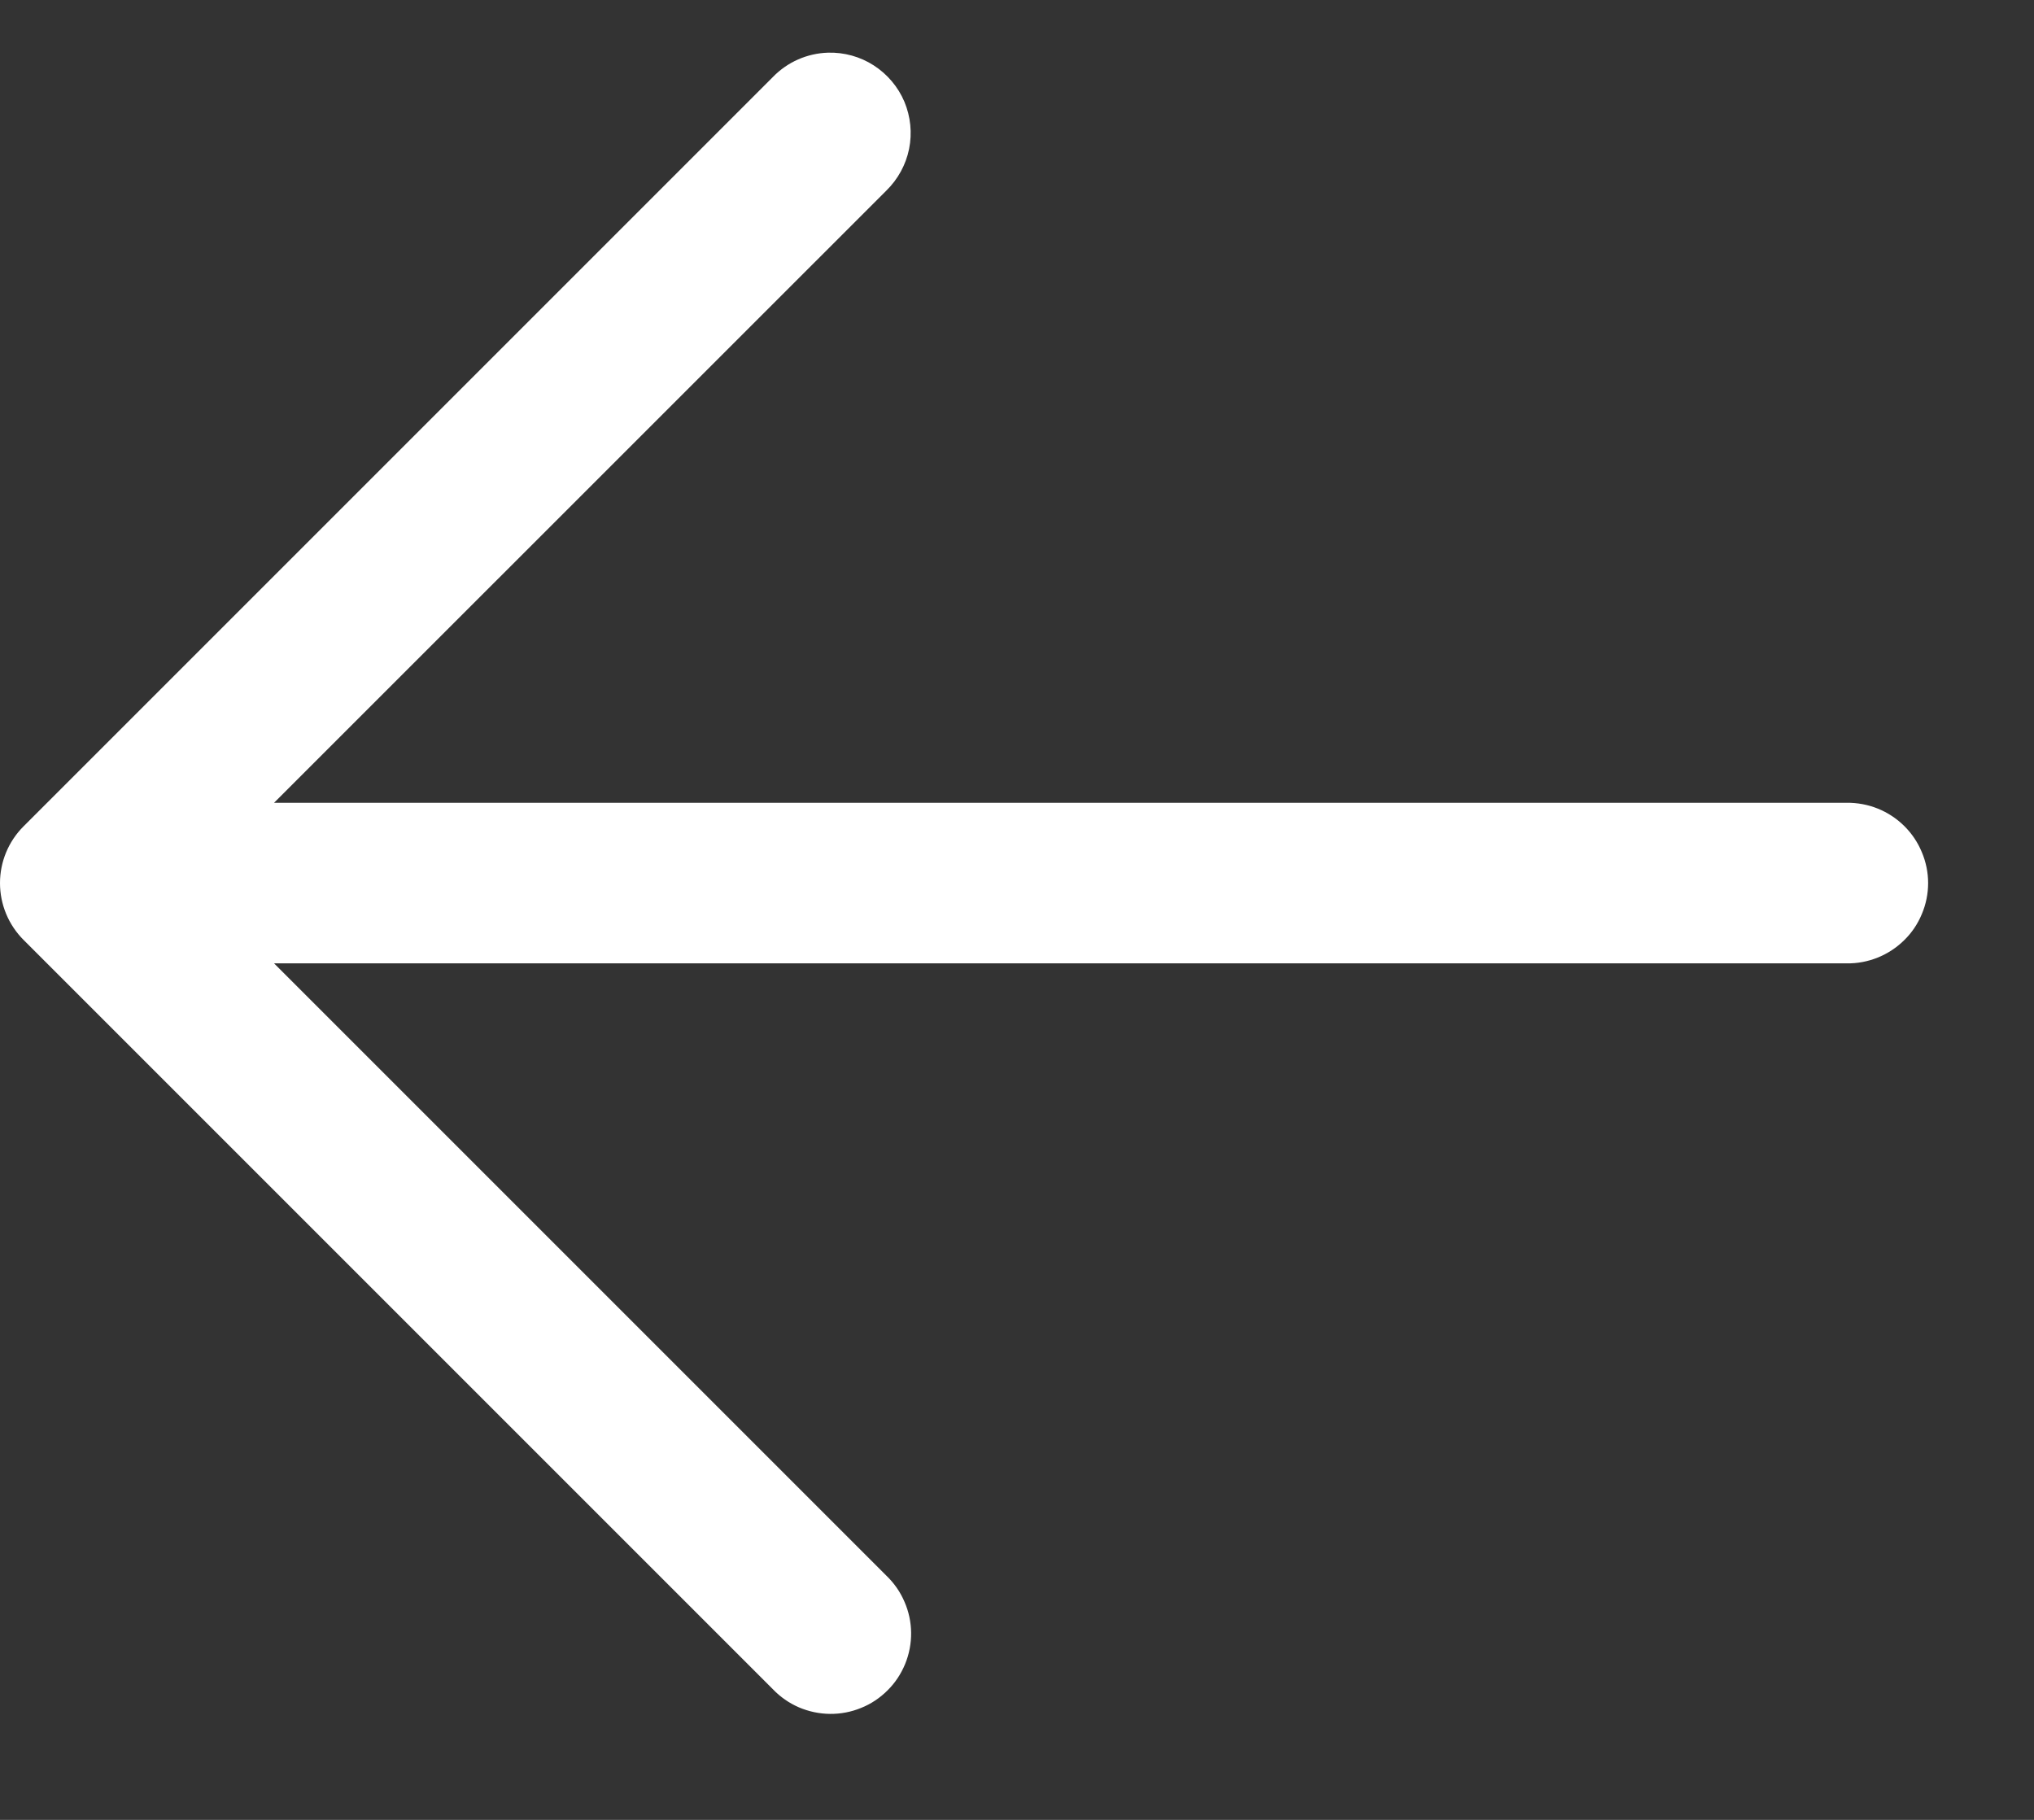 <svg width="19" height="17" viewBox="0 0 19 17" fill="none" xmlns="http://www.w3.org/2000/svg">
<rect x="0" y="0" width="19" height="17" fill="#333333" stroke="none"/>
<path d="M7.735 0.492C7.54 0.498 7.356 0.579 7.22 0.719L0.22 7.719C0.079 7.86 0 8.05 0 8.249C0 8.448 0.079 8.639 0.22 8.78L7.22 15.78C7.289 15.852 7.371 15.909 7.463 15.949C7.555 15.988 7.653 16.009 7.753 16.01C7.853 16.011 7.952 15.992 8.044 15.954C8.137 15.917 8.22 15.861 8.291 15.79C8.362 15.72 8.417 15.636 8.455 15.544C8.493 15.451 8.512 15.352 8.511 15.252C8.51 15.153 8.489 15.054 8.449 14.963C8.41 14.871 8.352 14.788 8.28 14.719L2.56 8.999H17.25C17.349 9.001 17.448 8.982 17.54 8.945C17.632 8.908 17.716 8.853 17.787 8.783C17.858 8.714 17.914 8.631 17.952 8.539C17.991 8.447 18.011 8.349 18.011 8.249C18.011 8.15 17.991 8.052 17.952 7.96C17.914 7.868 17.858 7.785 17.787 7.715C17.716 7.645 17.632 7.59 17.54 7.553C17.448 7.516 17.349 7.498 17.25 7.499H2.56L8.28 1.78C8.388 1.674 8.462 1.539 8.492 1.391C8.522 1.243 8.506 1.089 8.448 0.95C8.389 0.811 8.289 0.693 8.162 0.611C8.035 0.529 7.886 0.488 7.735 0.492V0.492Z" fill="white"/>
</svg>
